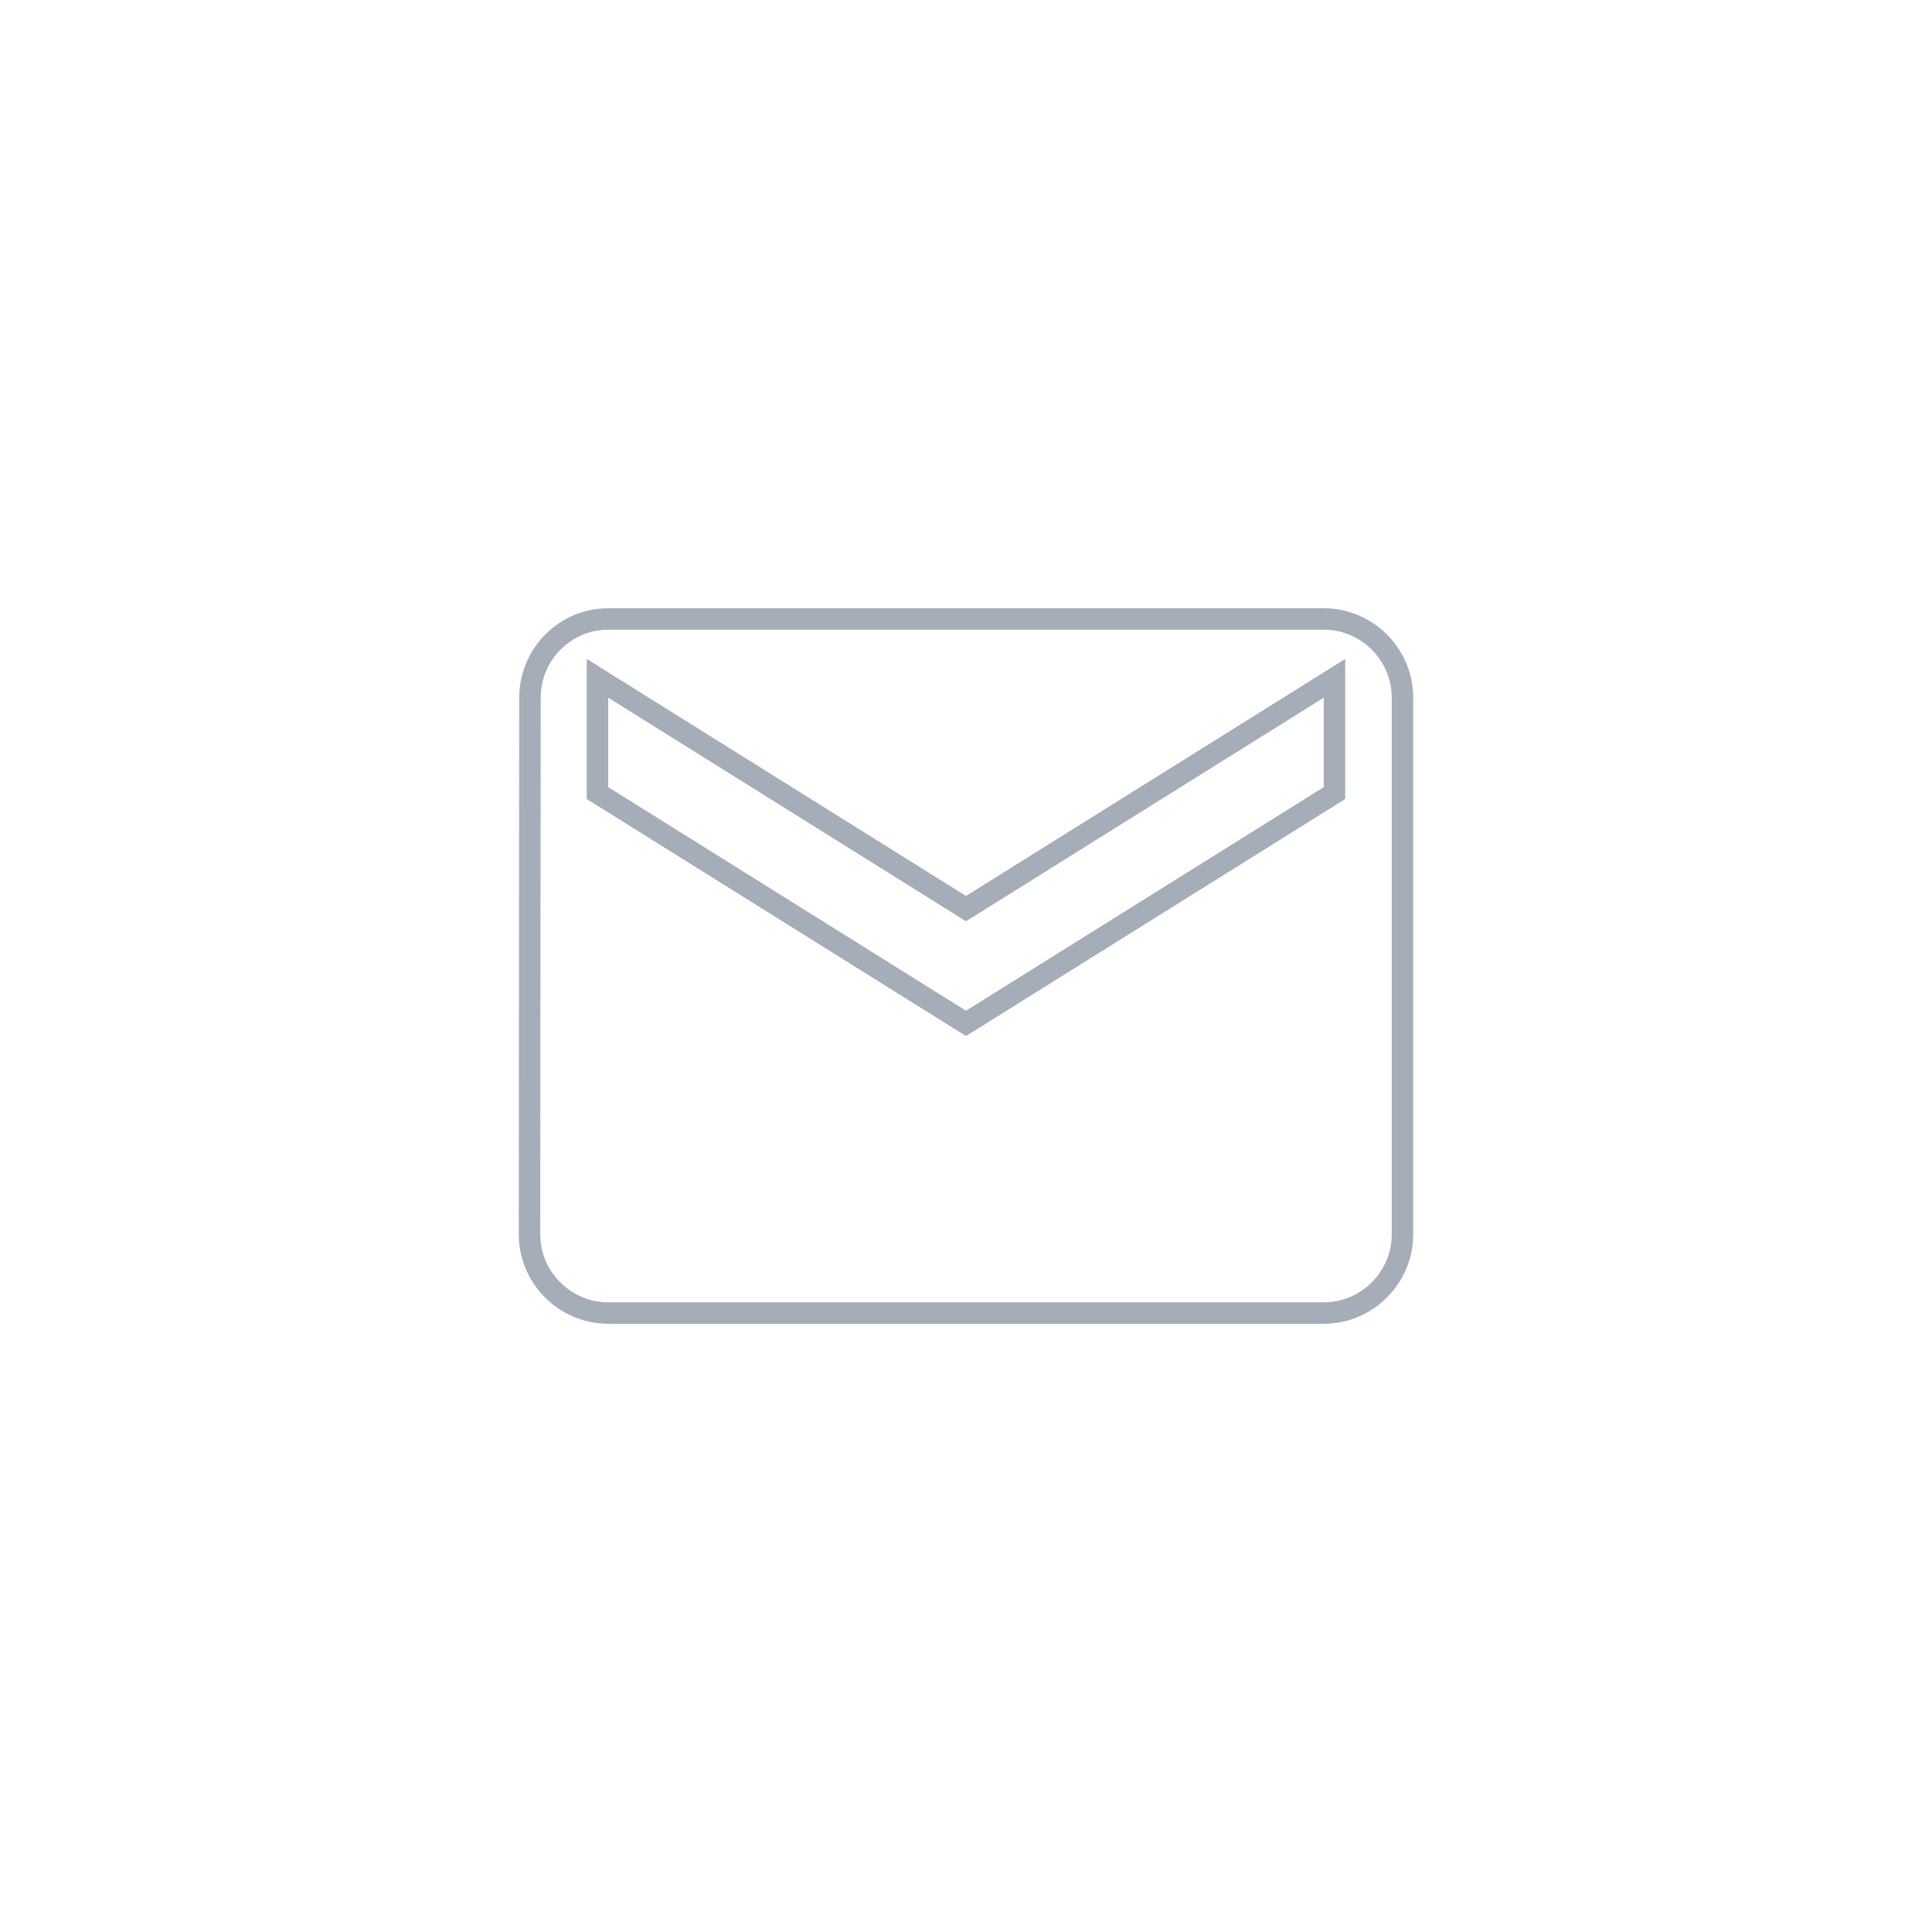 <svg width="90" height="90" viewBox="0 0 90 90" fill="none" xmlns="http://www.w3.org/2000/svg">
<g clip-path="url(#clip0_514_148)">
<path d="M24.687 32.501C24.687 30.482 26.321 28.834 28.333 28.834H61.666C63.682 28.834 65.333 30.485 65.333 32.5V57.5C65.333 59.516 63.682 61.167 61.666 61.167H28.333C26.318 61.167 24.667 59.516 24.666 57.5L24.687 32.501ZM61.931 37.091L62.166 36.944V36.667V32.5V31.598L61.401 32.076L45 42.327L28.598 32.076L27.833 31.598V32.5V36.667V36.944L28.068 37.091L44.735 47.508L45 47.673L45.265 47.508L61.931 37.091Z" stroke="#A5ADB9"/>
</g>
<defs>
<clipPath id="clip0_514_148">
<rect width="90" height="90" fill="white"/>
</clipPath>
</defs>
</svg>
